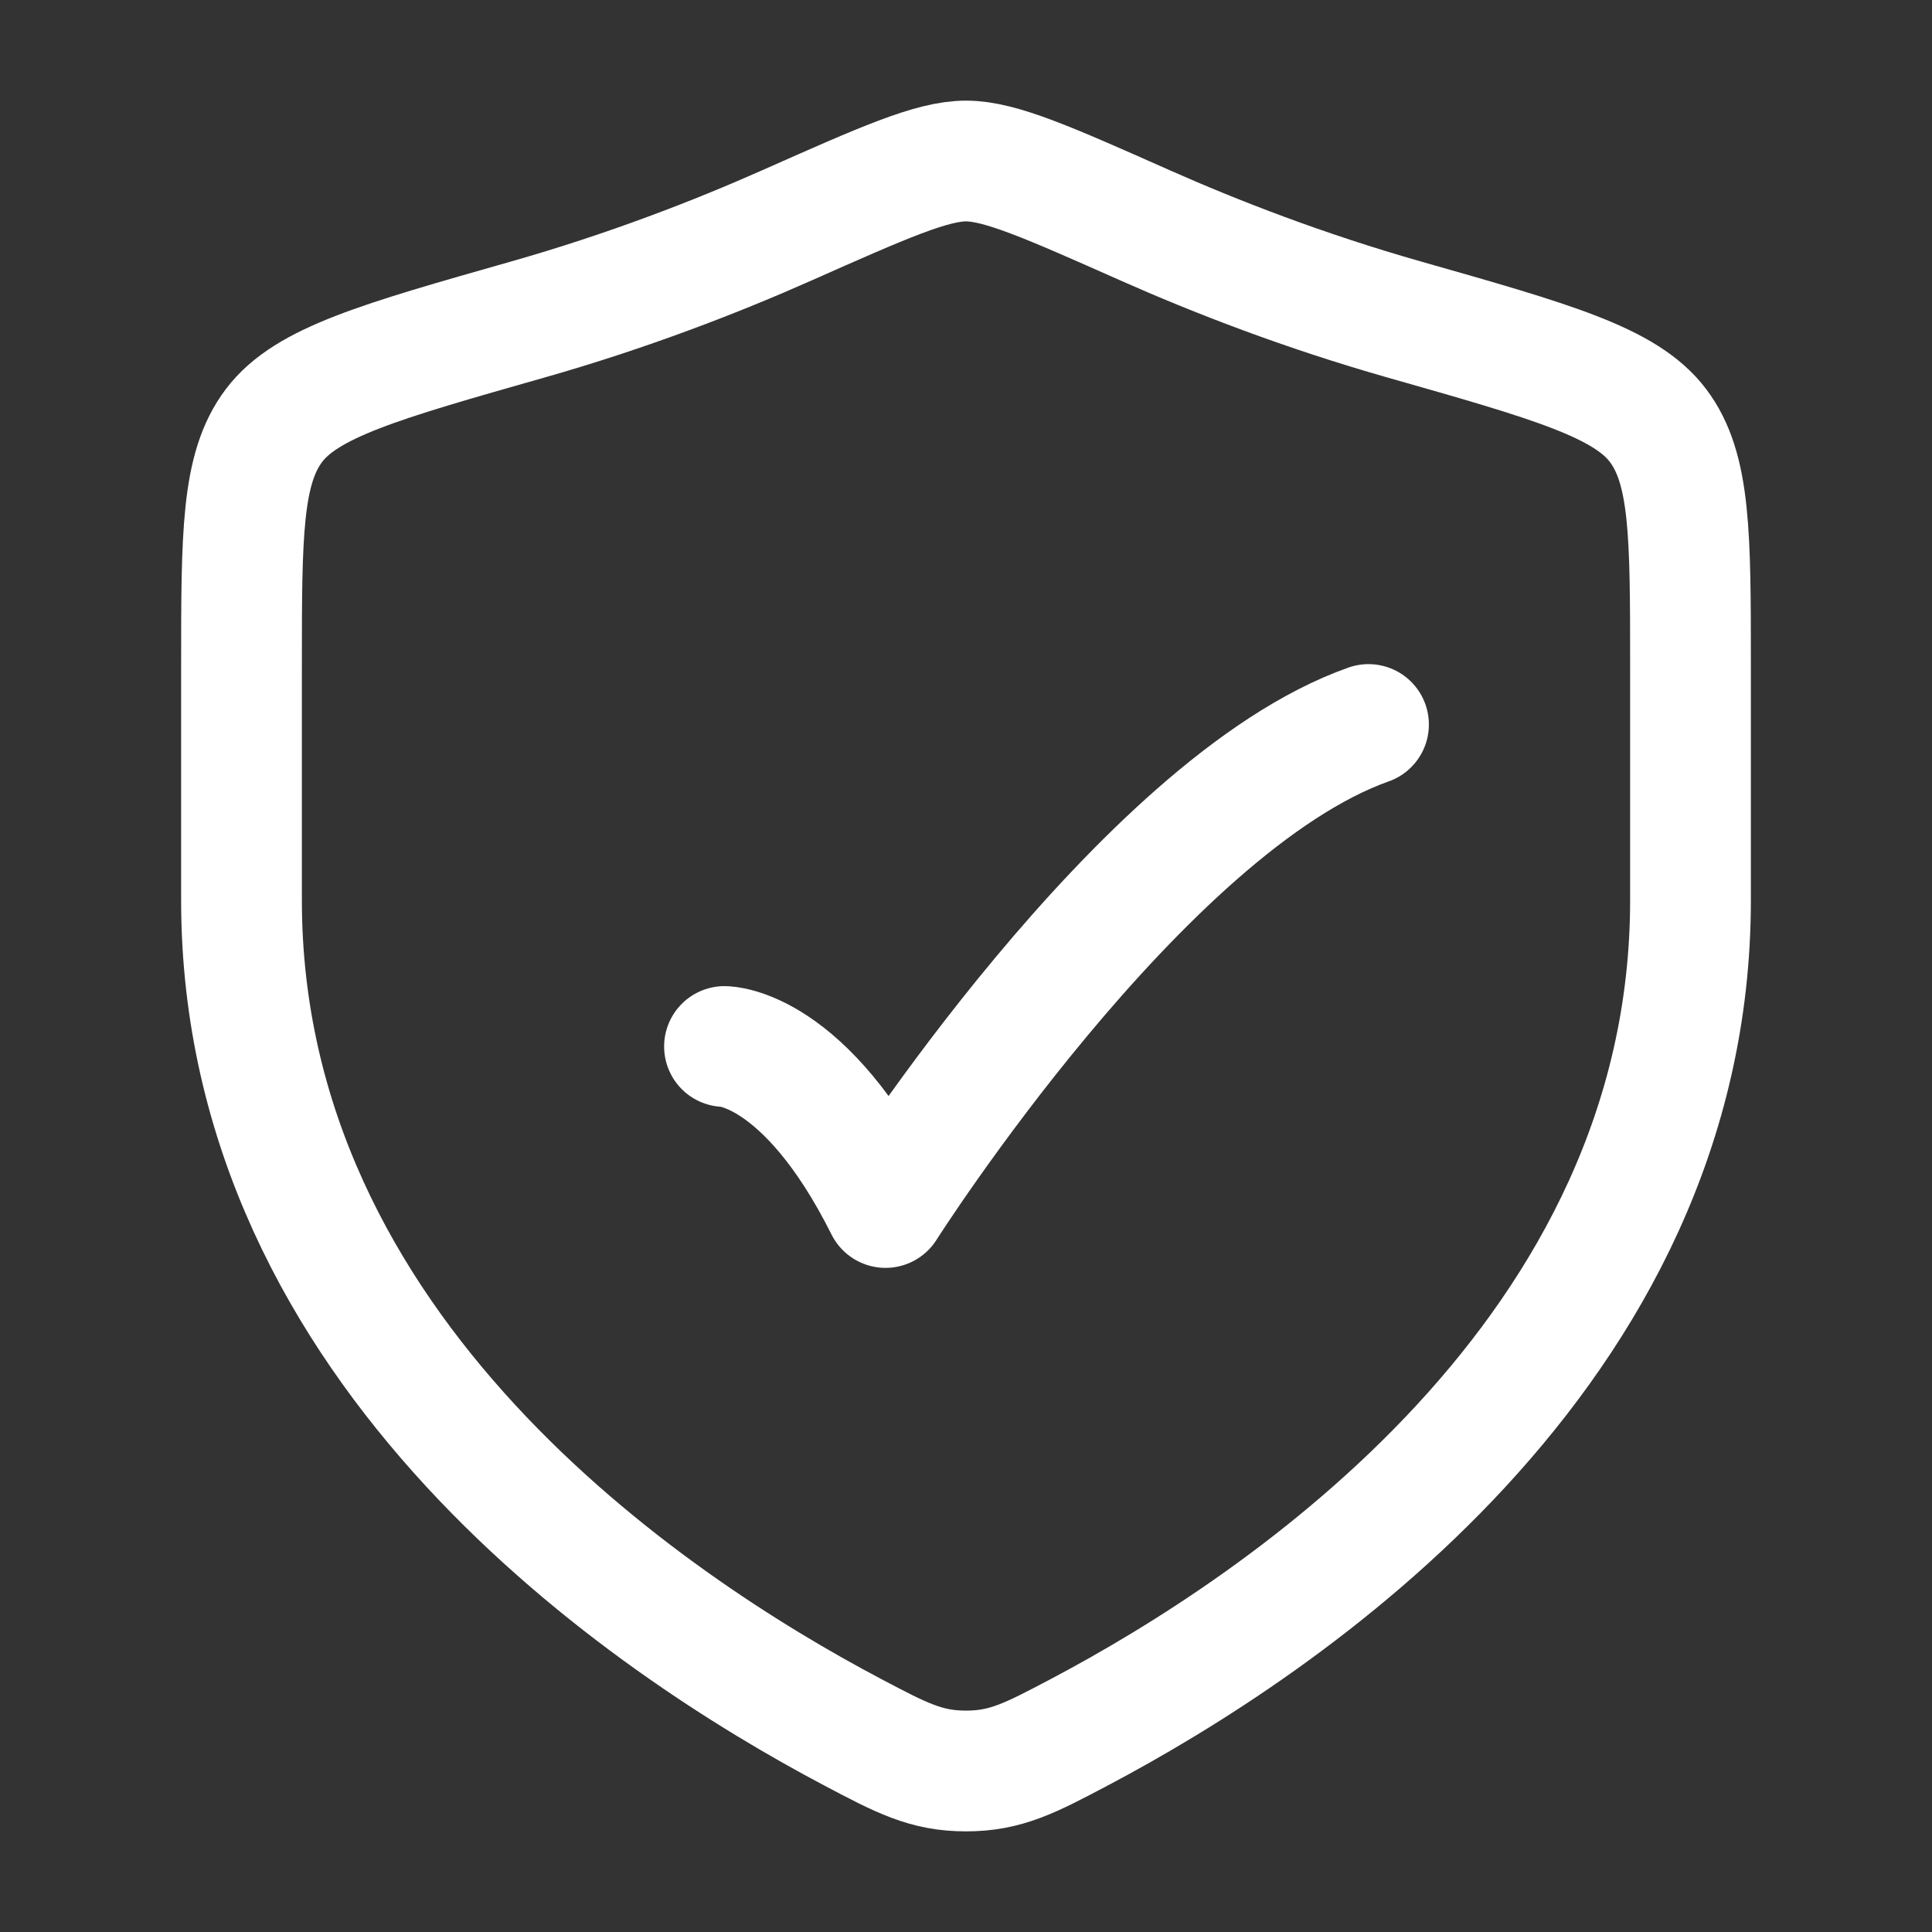 <svg width="80" height="80" viewBox="0 0 80 80" fill="none" xmlns="http://www.w3.org/2000/svg">
<rect x="0" y="0" width="80" height="80" fill="#333333" stroke="none"/>
<path d="M30 43.333C30 43.333 33.333 43.333 36.667 50C36.667 50 47.255 33.333 56.667 30" stroke="white" stroke-width="5" stroke-linecap="round" stroke-linejoin="round"/>
<path d="M70 37.278V27.601C70 22.134 70 19.401 68.653 17.618C67.306 15.834 64.26 14.969 58.169 13.237C54.007 12.054 50.339 10.629 47.408 9.328C43.411 7.554 41.413 6.667 40 6.667C38.587 6.667 36.589 7.554 32.592 9.328C29.661 10.629 25.993 12.054 21.831 13.237C15.74 14.969 12.694 15.834 11.347 17.618C10 19.401 10 22.134 10 27.601V37.278C10 56.028 26.876 67.278 35.313 71.731C37.337 72.799 38.349 73.333 40 73.333C41.651 73.333 42.663 72.799 44.687 71.731C53.124 67.278 70 56.028 70 37.278Z" stroke="white" stroke-width="5" stroke-linecap="round"/>
</svg>
